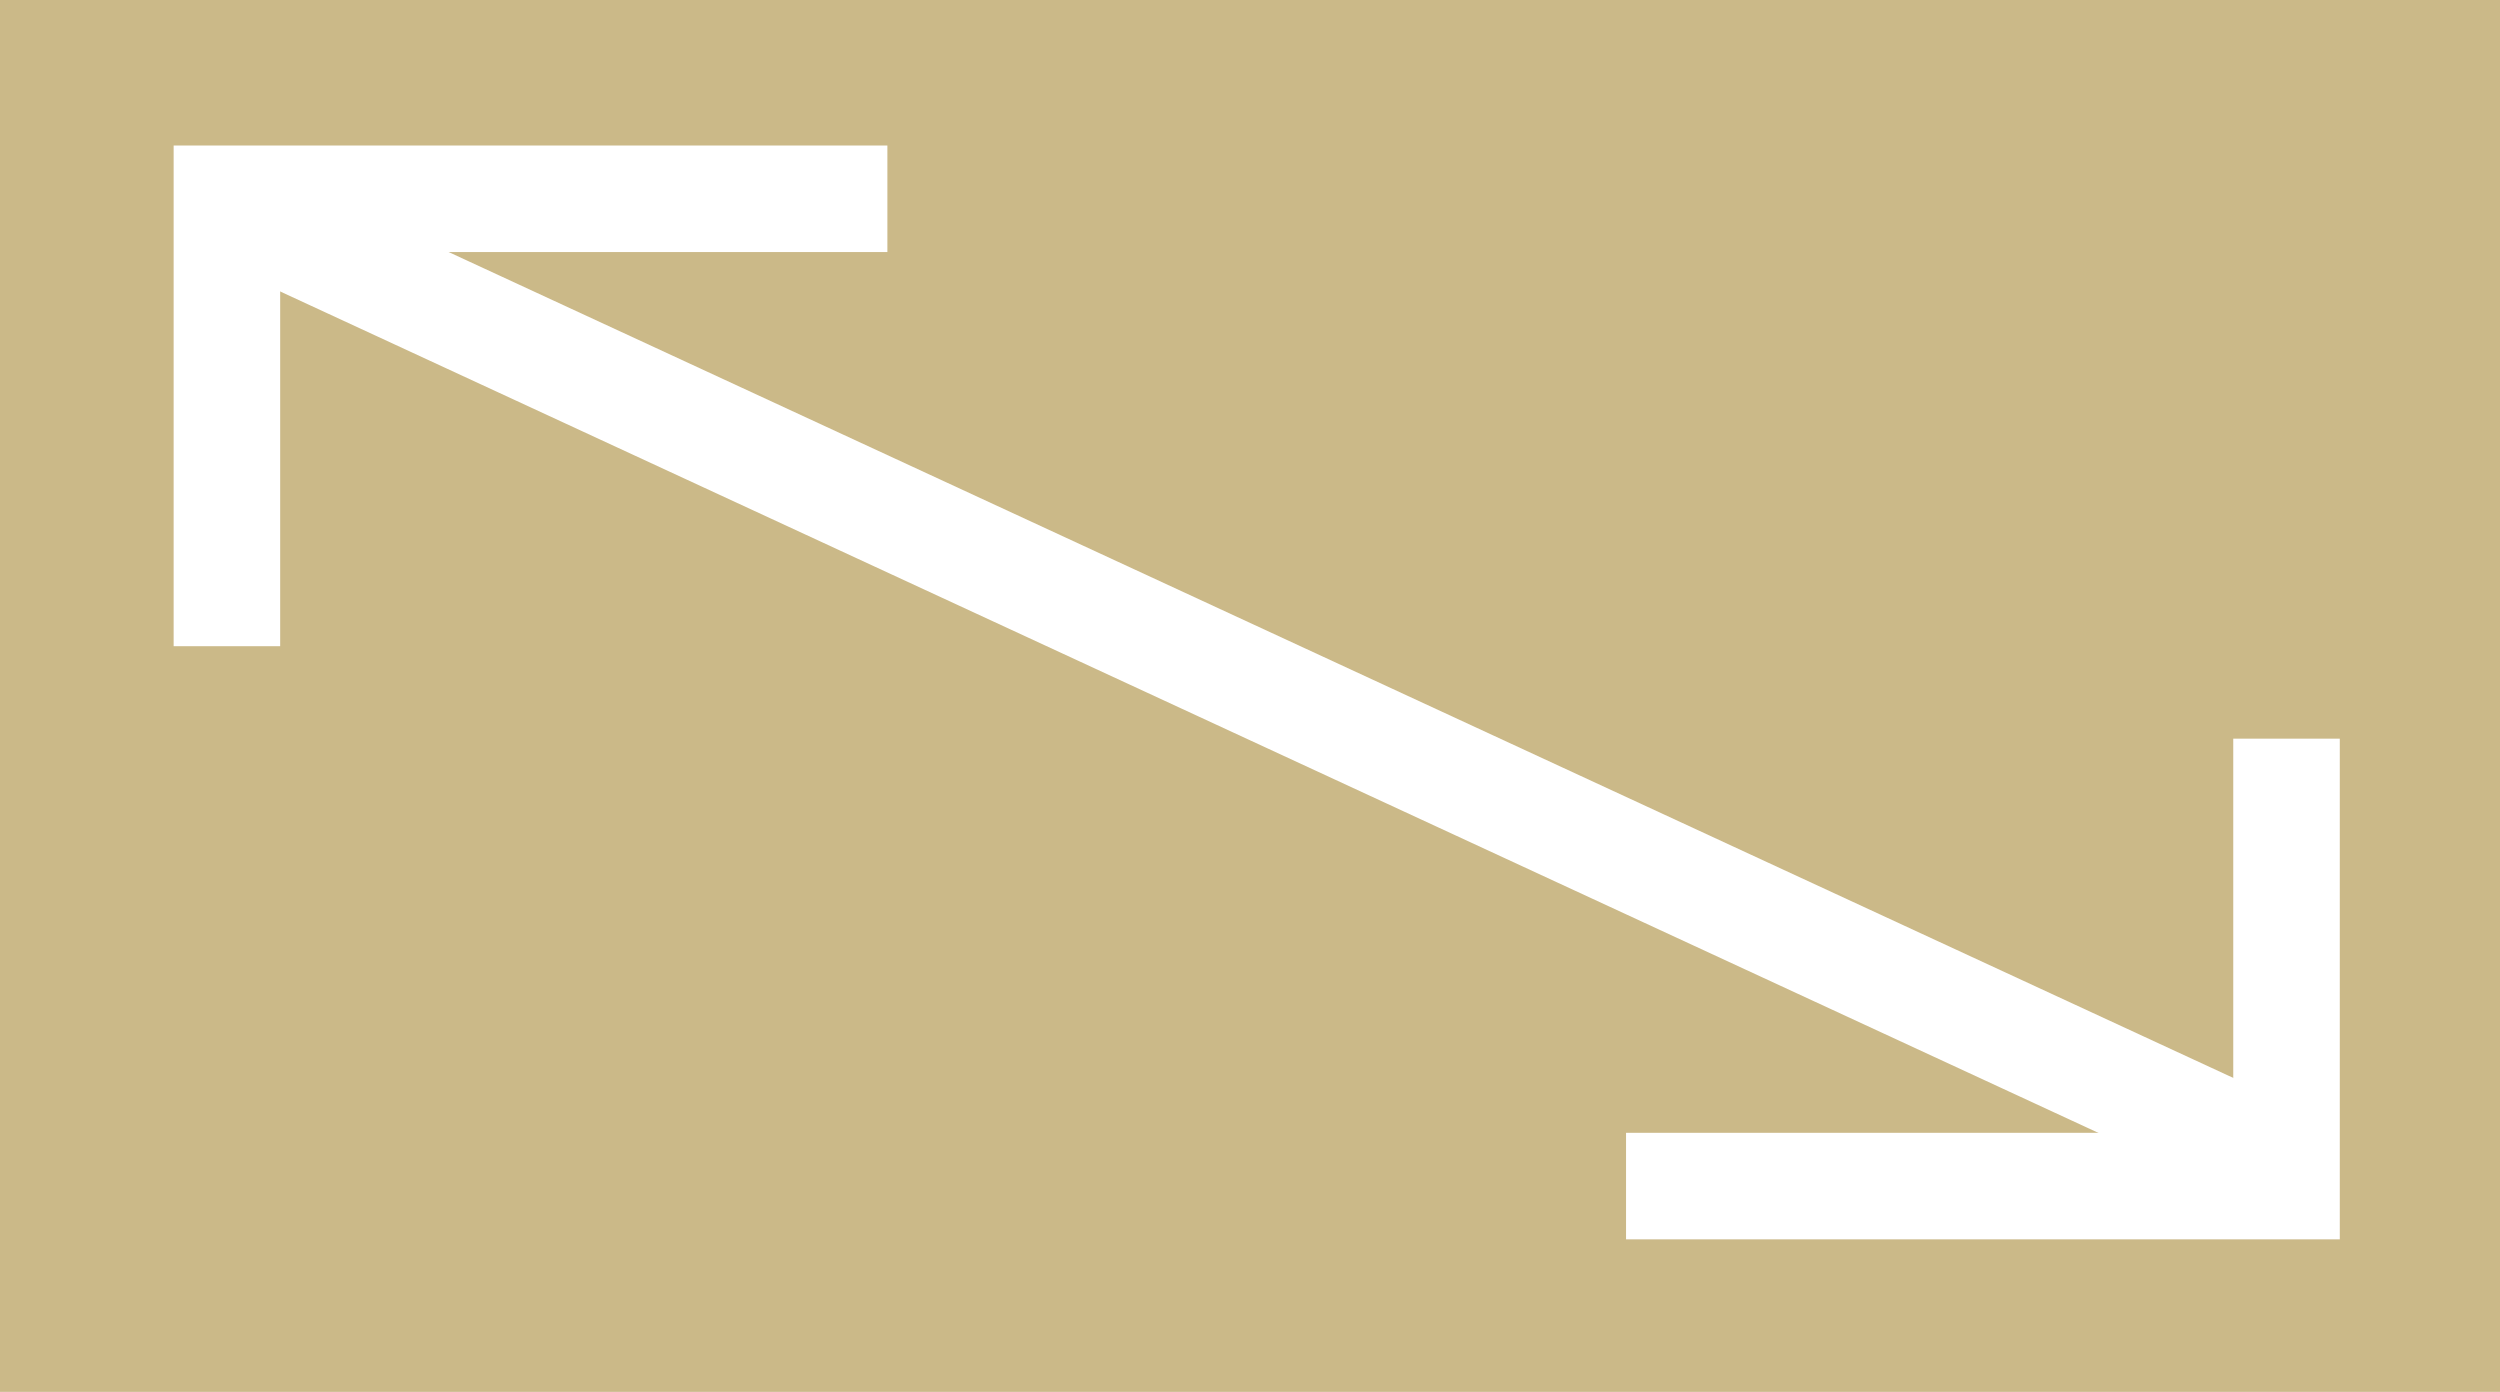 <?xml version="1.0" encoding="UTF-8"?>
<svg id="a76022ab-9aed-4473-9d32-44ec5436535a" xmlns="http://www.w3.org/2000/svg" version="1.1" viewBox="0 0 117.34 65.33">
  <!-- Generator: Adobe Illustrator 29.3.1, SVG Export Plug-In . SVG Version: 2.1.0 Build 151)  -->
  <defs>
    <style>
      .st0 {
        fill: none;
        stroke: #fff;
        stroke-miterlimit: 10;
        stroke-width: 5px;
      }

      .st1 {
        fill: #cbb988;
      }
    </style>
  </defs>
  <rect class="st1" width="117.34" height="65.33"/>
  <line class="st0" x1="11.15" y1="10" x2="105.15" y2="53.5"/>
  <polyline class="st0" points="41.65 9.33 10.65 9.33 10.65 30.33"/>
  <polyline class="st0" points="76.32 55.67 107.32 55.67 107.32 34.67"/>
</svg>